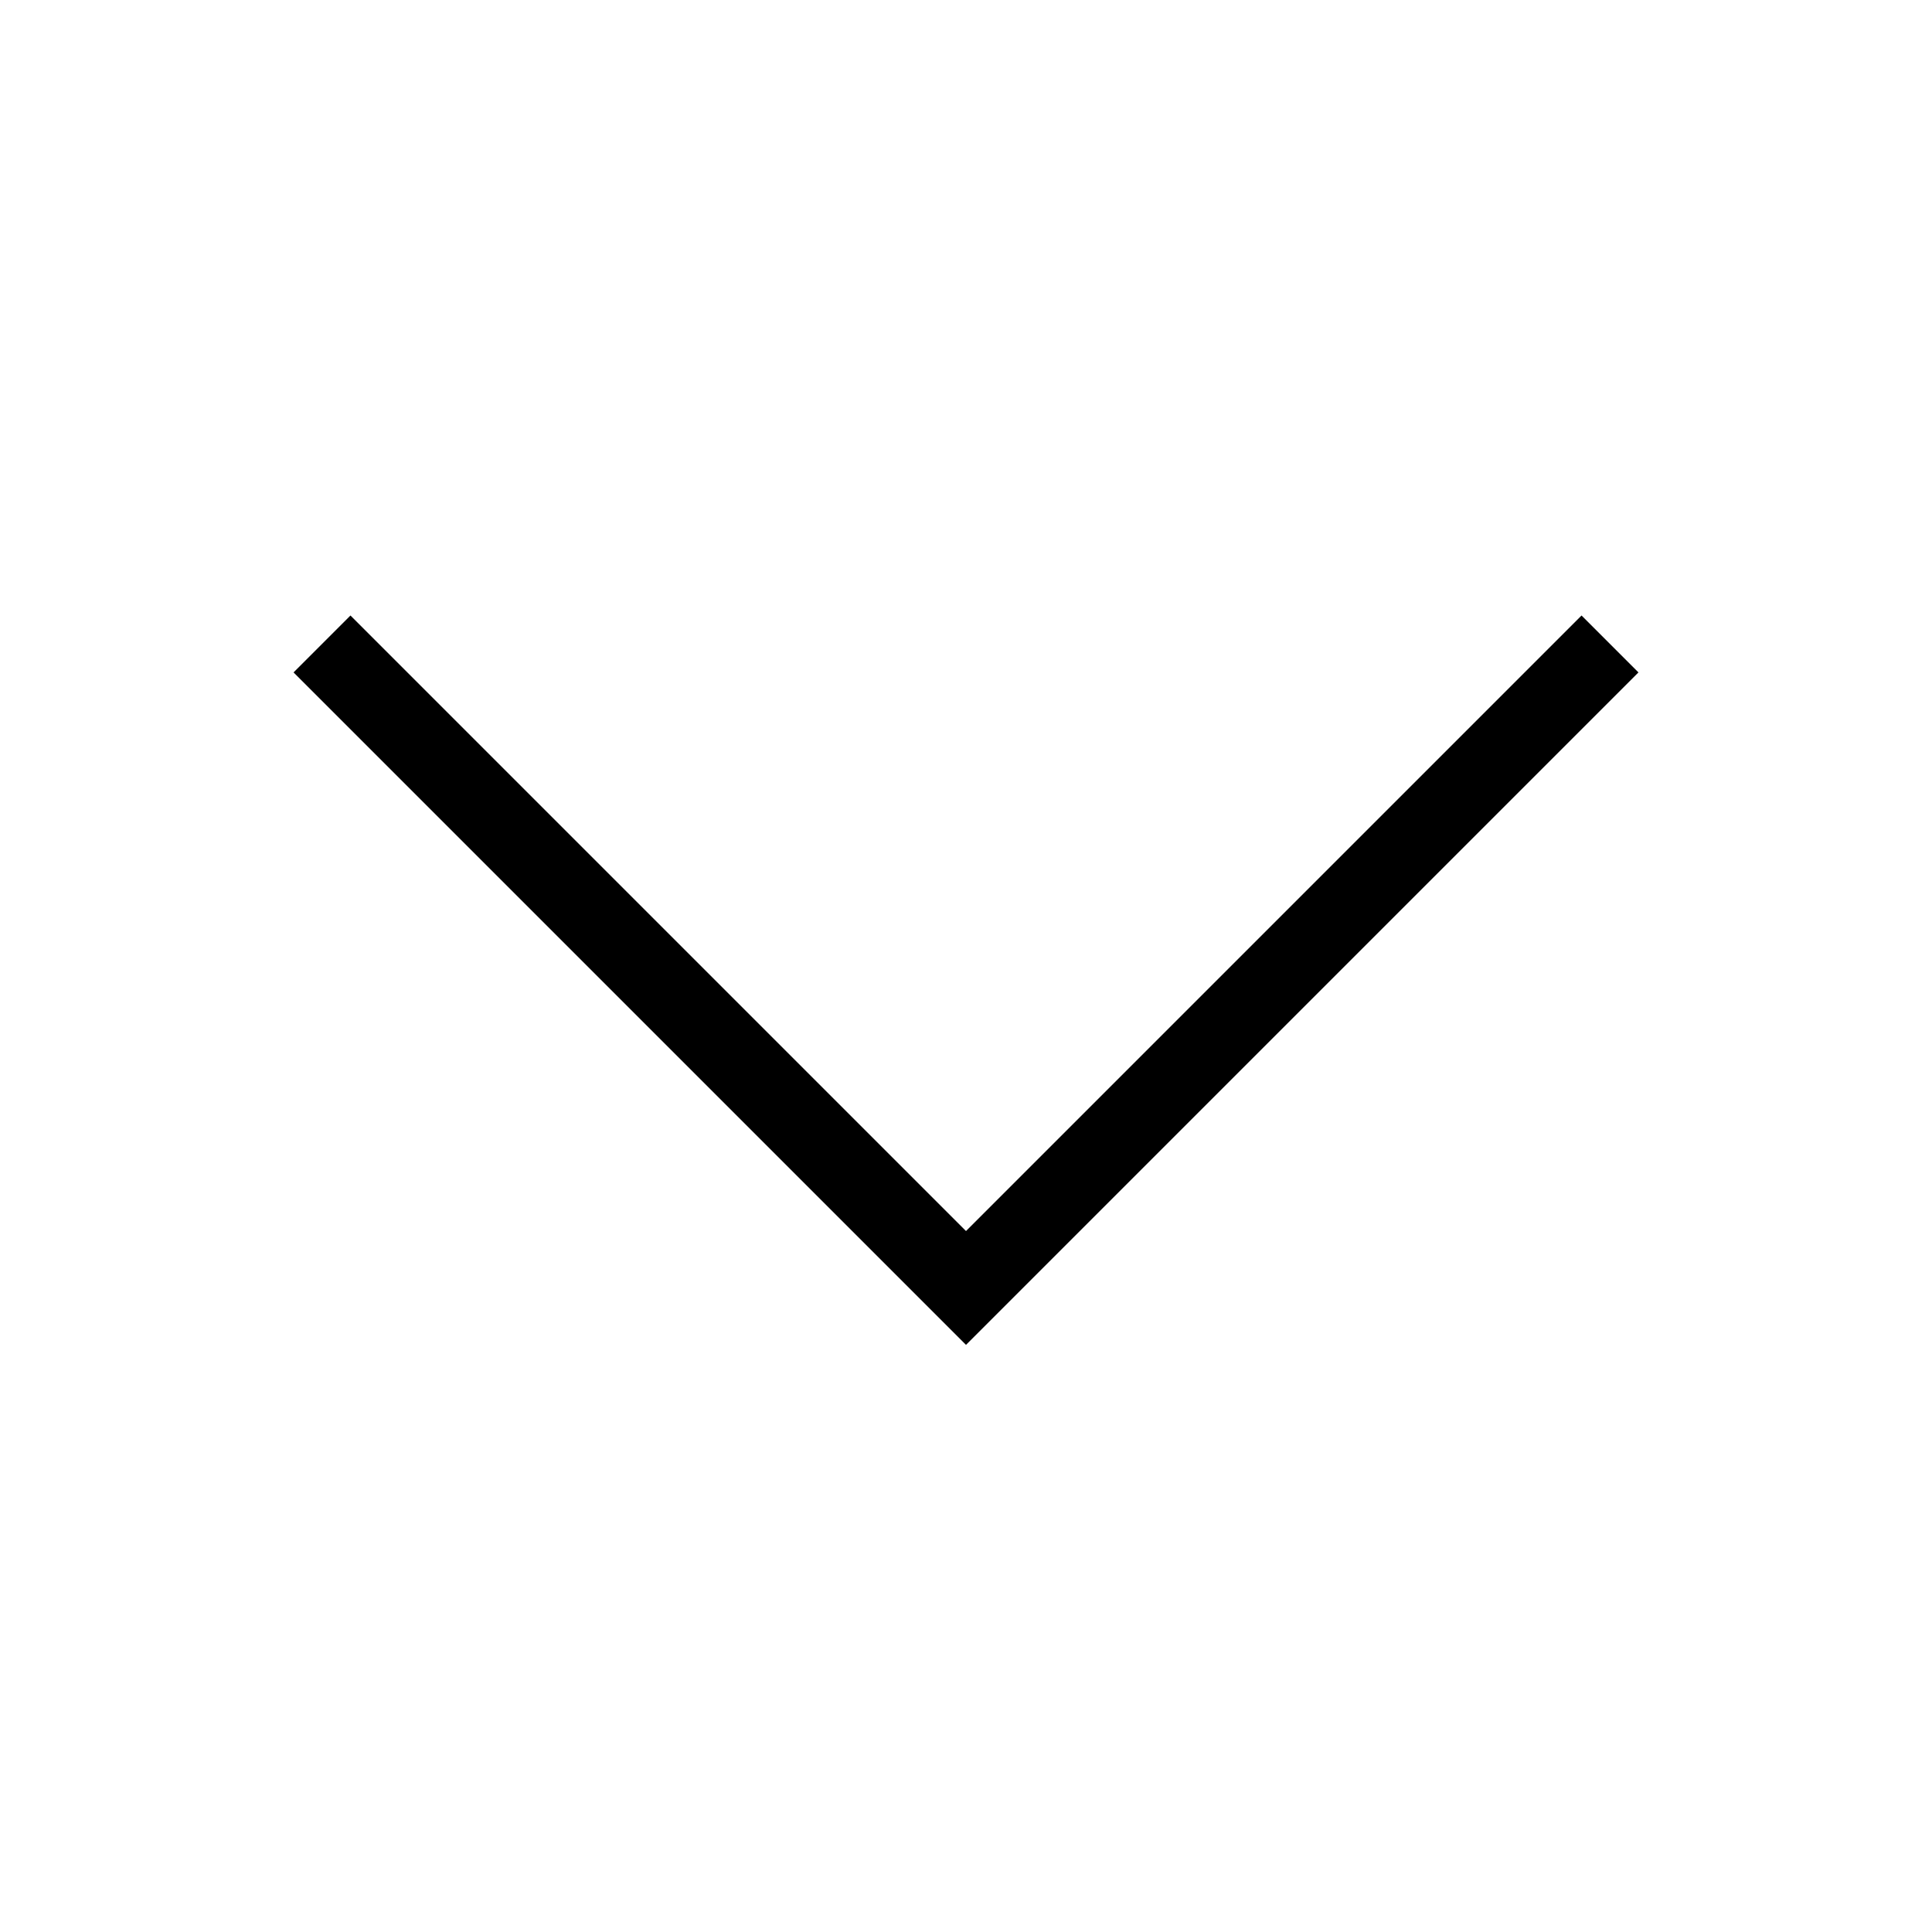 <svg id="down" viewBox="0 0 48 48" fill="none" xmlns="http://www.w3.org/2000/svg">
  <g>
    <path fill="currentColor" d="M24 30.585L8.707 15.292L7.293 16.706L24 33.413L40.707 16.706L39.293 15.292L24 30.585Z"/>
  </g>
</svg>
